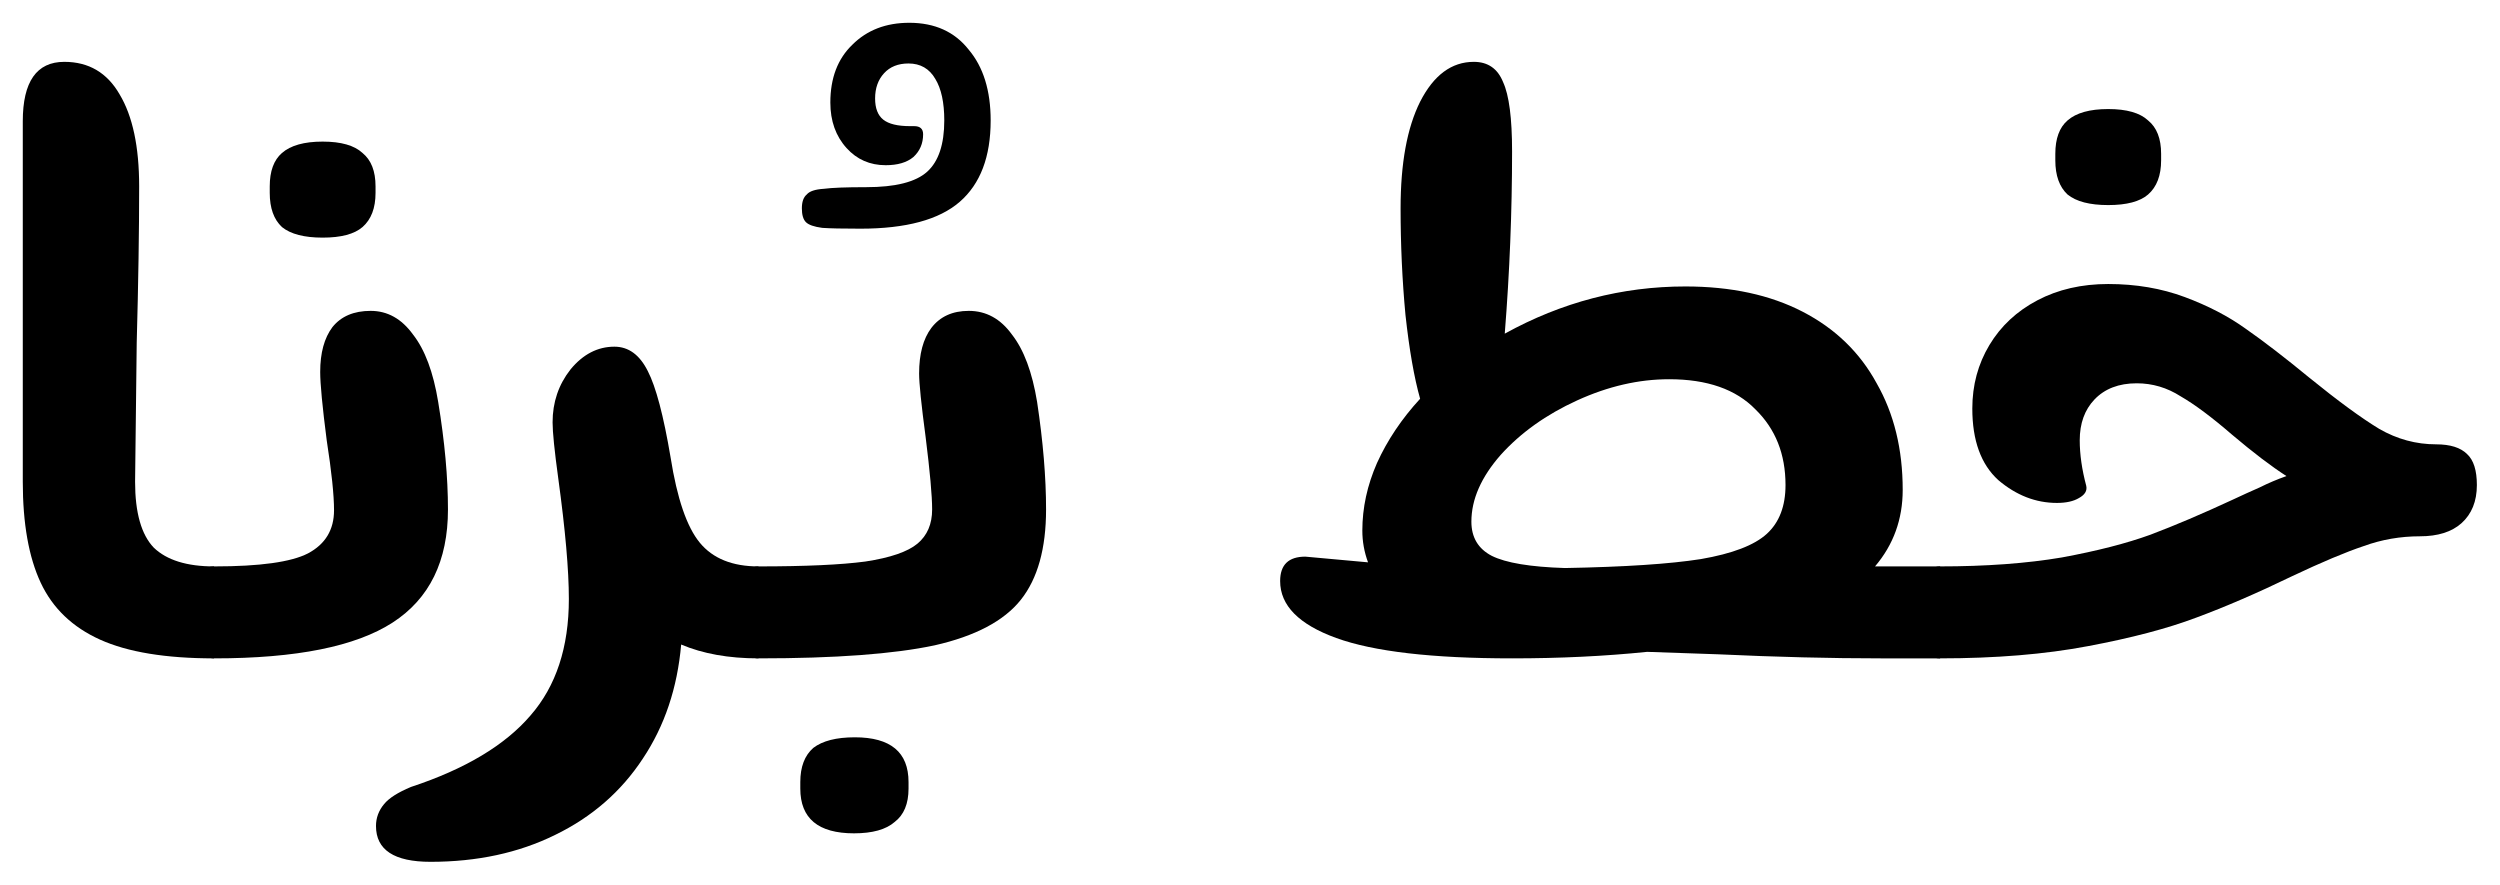 <svg width="768" height="272" viewBox="0 0 768 272" fill="none" xmlns="http://www.w3.org/2000/svg">
<path d="M65.75 202.25C50.917 202.25 39.25 200.333 30.75 196.5C22.25 192.667 16.167 186.833 12.5 179C8.833 171.167 7 160.833 7 148V37.25C7 25.083 11.25 19 19.75 19C27.25 19 32.917 22.333 36.75 29C40.75 35.667 42.75 45.083 42.75 57.25C42.75 70.917 42.5 86.917 42 105.25L41.5 148C41.5 157.5 43.417 164.25 47.25 168.25C51.25 172.083 57.417 174 65.75 174V202.25Z" fill="black"/>
<path d="M65.865 174C79.865 174 89.449 172.667 94.615 170C99.949 167.167 102.615 162.75 102.615 156.75C102.615 152.083 101.865 144.917 100.365 135.25C99.032 124.917 98.365 117.917 98.365 114.25C98.365 108.417 99.615 103.833 102.115 100.5C104.782 97.167 108.699 95.5 113.865 95.5C119.032 95.5 123.365 97.917 126.865 102.75C130.532 107.417 133.115 114.333 134.615 123.5C136.615 135.667 137.615 146.667 137.615 156.5C137.615 172.333 131.949 183.917 120.615 191.25C109.282 198.583 91.032 202.25 65.865 202.25C63.865 202.25 62.532 201.417 61.865 199.75C61.199 197.917 60.865 194 60.865 188C60.865 182.167 61.199 178.417 61.865 176.75C62.532 174.917 63.865 174 65.865 174ZM115.365 59.25C115.365 63.917 114.032 67.417 111.365 69.75C108.865 71.917 104.782 73 99.115 73C93.449 73 89.282 71.917 86.615 69.75C84.115 67.417 82.865 63.917 82.865 59.25V57.25C82.865 52.583 84.115 49.167 86.615 47C89.282 44.667 93.449 43.5 99.115 43.5C104.782 43.5 108.865 44.667 111.365 47C114.032 49.167 115.365 52.583 115.365 57.25V59.25Z" fill="black"/>
<path d="M233.004 202.25C223.837 202.25 215.921 200.833 209.254 198C208.087 211.333 204.171 223 197.504 233C190.837 243.167 181.837 251 170.504 256.5C159.337 262 146.587 264.75 132.254 264.75C121.087 264.75 115.504 261.083 115.504 253.75C115.504 251.25 116.337 249 118.004 247C119.504 245.167 122.254 243.417 126.254 241.75C142.921 236.25 155.171 228.917 163.004 219.75C170.837 210.75 174.754 198.833 174.754 184C174.754 175.167 173.671 162.833 171.504 147C170.337 138.5 169.754 132.75 169.754 129.75C169.754 123.583 171.587 118.167 175.254 113.5C179.087 108.833 183.587 106.5 188.754 106.5C193.087 106.5 196.504 109 199.004 114C201.504 118.833 203.837 127.667 206.004 140.5C208.004 153.167 211.004 161.917 215.004 166.75C219.004 171.583 225.004 174 233.004 174V202.25Z" fill="black"/>
<path d="M266.082 57.5C275.082 57.5 281.332 55.917 284.832 52.75C288.332 49.583 290.082 44.333 290.082 37C290.082 31.5 289.165 27.25 287.332 24.25C285.499 21.083 282.749 19.5 279.082 19.5C275.915 19.5 273.415 20.5 271.582 22.5C269.749 24.5 268.832 27.083 268.832 30.25C268.832 33.25 269.665 35.417 271.332 36.75C272.999 38.083 275.749 38.75 279.582 38.75H280.832C282.665 38.75 283.582 39.583 283.582 41.25C283.582 44.083 282.582 46.417 280.582 48.25C278.582 49.917 275.749 50.75 272.082 50.75C267.249 50.75 263.249 49 260.082 45.5C256.749 41.833 255.082 37.167 255.082 31.5C255.082 24 257.332 18.083 261.832 13.75C266.332 9.25 272.165 7 279.332 7C287.165 7 293.249 9.75 297.582 15.25C302.082 20.583 304.332 27.833 304.332 37C304.332 48.167 301.165 56.5 294.832 62C288.499 67.5 278.332 70.25 264.332 70.25C258.832 70.25 254.915 70.167 252.582 70C250.082 69.667 248.415 69.083 247.582 68.25C246.749 67.417 246.332 66 246.332 64C246.332 62 246.832 60.583 247.832 59.75C248.665 58.75 250.415 58.167 253.082 58C255.582 57.667 259.915 57.5 266.082 57.5Z" fill="black"/>
<path d="M233.102 174C247.435 174 258.352 173.5 265.852 172.5C273.518 171.333 278.852 169.5 281.852 167C284.852 164.5 286.352 161 286.352 156.5C286.352 152.333 285.685 144.917 284.352 134.25C283.018 124.25 282.352 117.75 282.352 114.75C282.352 108.75 283.602 104.083 286.102 100.75C288.768 97.25 292.602 95.5 297.602 95.5C302.935 95.5 307.352 97.917 310.852 102.75C314.518 107.417 317.102 114.333 318.602 123.5C320.435 135.667 321.352 146.667 321.352 156.5C321.352 168.5 318.768 177.75 313.602 184.25C308.435 190.75 299.602 195.417 287.102 198.25C274.602 200.917 256.602 202.25 233.102 202.25C231.102 202.25 229.768 201.417 229.102 199.75C228.435 197.917 228.102 194 228.102 188C228.102 182.167 228.435 178.417 229.102 176.75C229.768 174.917 231.102 174 233.102 174ZM279.102 242.25C279.102 246.917 277.685 250.333 274.852 252.5C272.185 254.833 268.018 256 262.352 256C251.352 256 245.852 251.417 245.852 242.25V240.25C245.852 235.583 247.185 232.083 249.852 229.75C252.685 227.583 256.935 226.5 262.602 226.5C273.602 226.5 279.102 231.083 279.102 240.25V242.25Z" fill="black"/>
<path d="M577.76 202.25C562.426 202.25 545.76 201.833 527.76 201L506.01 200.25C493.01 201.583 479.176 202.25 464.51 202.25C440.01 202.25 422.01 200.167 410.51 196C399.01 191.833 393.26 186 393.26 178.5C393.26 173.5 395.843 171 401.01 171L420.26 172.75C419.093 169.583 418.51 166.333 418.51 163C418.51 156 420.01 149.083 423.01 142.25C426.176 135.25 430.593 128.667 436.26 122.5C434.426 116 432.926 107.417 431.76 96.75C430.76 86.083 430.26 75.167 430.26 64C430.26 50.167 432.26 39.25 436.26 31.25C440.426 23.083 445.926 19 452.76 19C457.093 19 460.093 21.083 461.76 25.25C463.593 29.25 464.51 36.333 464.51 46.5C464.51 65 463.76 83.667 462.26 102.5C479.76 92.833 498.26 88 517.76 88C531.76 88 543.76 90.583 553.76 95.75C563.76 100.917 571.343 108.25 576.51 117.75C581.843 127.083 584.51 138 584.51 150.5C584.51 159.5 581.676 167.333 576.01 174H596.01V202.25H577.76ZM452.01 160.25C452.01 165.083 454.093 168.583 458.26 170.75C462.593 172.917 470.093 174.167 480.76 174.5C499.093 174.167 513.01 173.25 522.51 171.75C532.176 170.083 538.926 167.5 542.76 164C546.593 160.5 548.51 155.5 548.51 149C548.51 139.5 545.426 131.75 539.26 125.75C533.26 119.583 524.426 116.5 512.76 116.5C503.426 116.5 494.01 118.667 484.51 123C475.01 127.333 467.176 132.917 461.01 139.75C455.01 146.583 452.01 153.417 452.01 160.25Z" fill="black"/>
<path d="M647.645 87.25C656.145 87.25 663.978 88.583 671.145 91.25C678.311 93.917 684.561 97.167 689.895 101C695.395 104.833 701.895 109.833 709.395 116C718.228 123.167 725.395 128.417 730.895 131.75C736.395 134.917 742.228 136.5 748.395 136.5C752.728 136.5 755.895 137.5 757.895 139.5C759.895 141.333 760.895 144.5 760.895 149C760.895 154 759.311 157.917 756.145 160.75C753.145 163.417 748.895 164.75 743.395 164.75C737.395 164.75 731.645 165.75 726.145 167.75C720.645 169.583 713.311 172.667 704.145 177C693.478 182.167 683.645 186.417 674.645 189.75C665.811 193.083 654.728 196 641.395 198.5C628.228 201 613.061 202.25 595.895 202.25C593.895 202.25 592.561 201.333 591.895 199.5C591.228 197.667 590.895 193.833 590.895 188C590.895 182.5 591.311 178.833 592.145 177C592.811 175 594.061 174 595.895 174C610.061 174 622.561 173.083 633.395 171.25C644.228 169.25 653.311 166.917 660.645 164.25C668.145 161.417 676.561 157.833 685.895 153.5C688.728 152.167 691.478 150.917 694.145 149.75C696.811 148.417 699.561 147.25 702.395 146.25C697.728 143.25 692.145 139 685.645 133.5C679.478 128.167 674.228 124.25 669.895 121.75C665.728 119.083 661.228 117.75 656.395 117.75C650.895 117.75 646.561 119.417 643.395 122.75C640.395 125.917 638.895 130.083 638.895 135.25C638.895 139.583 639.561 144.25 640.895 149.25C641.228 150.75 640.478 152 638.645 153C636.978 154 634.728 154.5 631.895 154.5C625.395 154.5 619.395 152.167 613.895 147.5C608.561 142.667 605.895 135.333 605.895 125.5C605.895 118.333 607.645 111.833 611.145 106C614.645 100.167 619.561 95.583 625.895 92.25C632.228 88.917 639.478 87.25 647.645 87.25ZM663.895 49.25C663.895 53.917 662.561 57.417 659.895 59.75C657.395 61.917 653.311 63 647.645 63C641.978 63 637.811 61.917 635.145 59.75C632.645 57.417 631.395 53.917 631.395 49.25V47.25C631.395 42.583 632.645 39.167 635.145 37C637.811 34.667 641.978 33.5 647.645 33.5C653.311 33.5 657.395 34.667 659.895 37C662.561 39.167 663.895 42.583 663.895 47.25V49.25Z" fill="black"/>
</svg>
